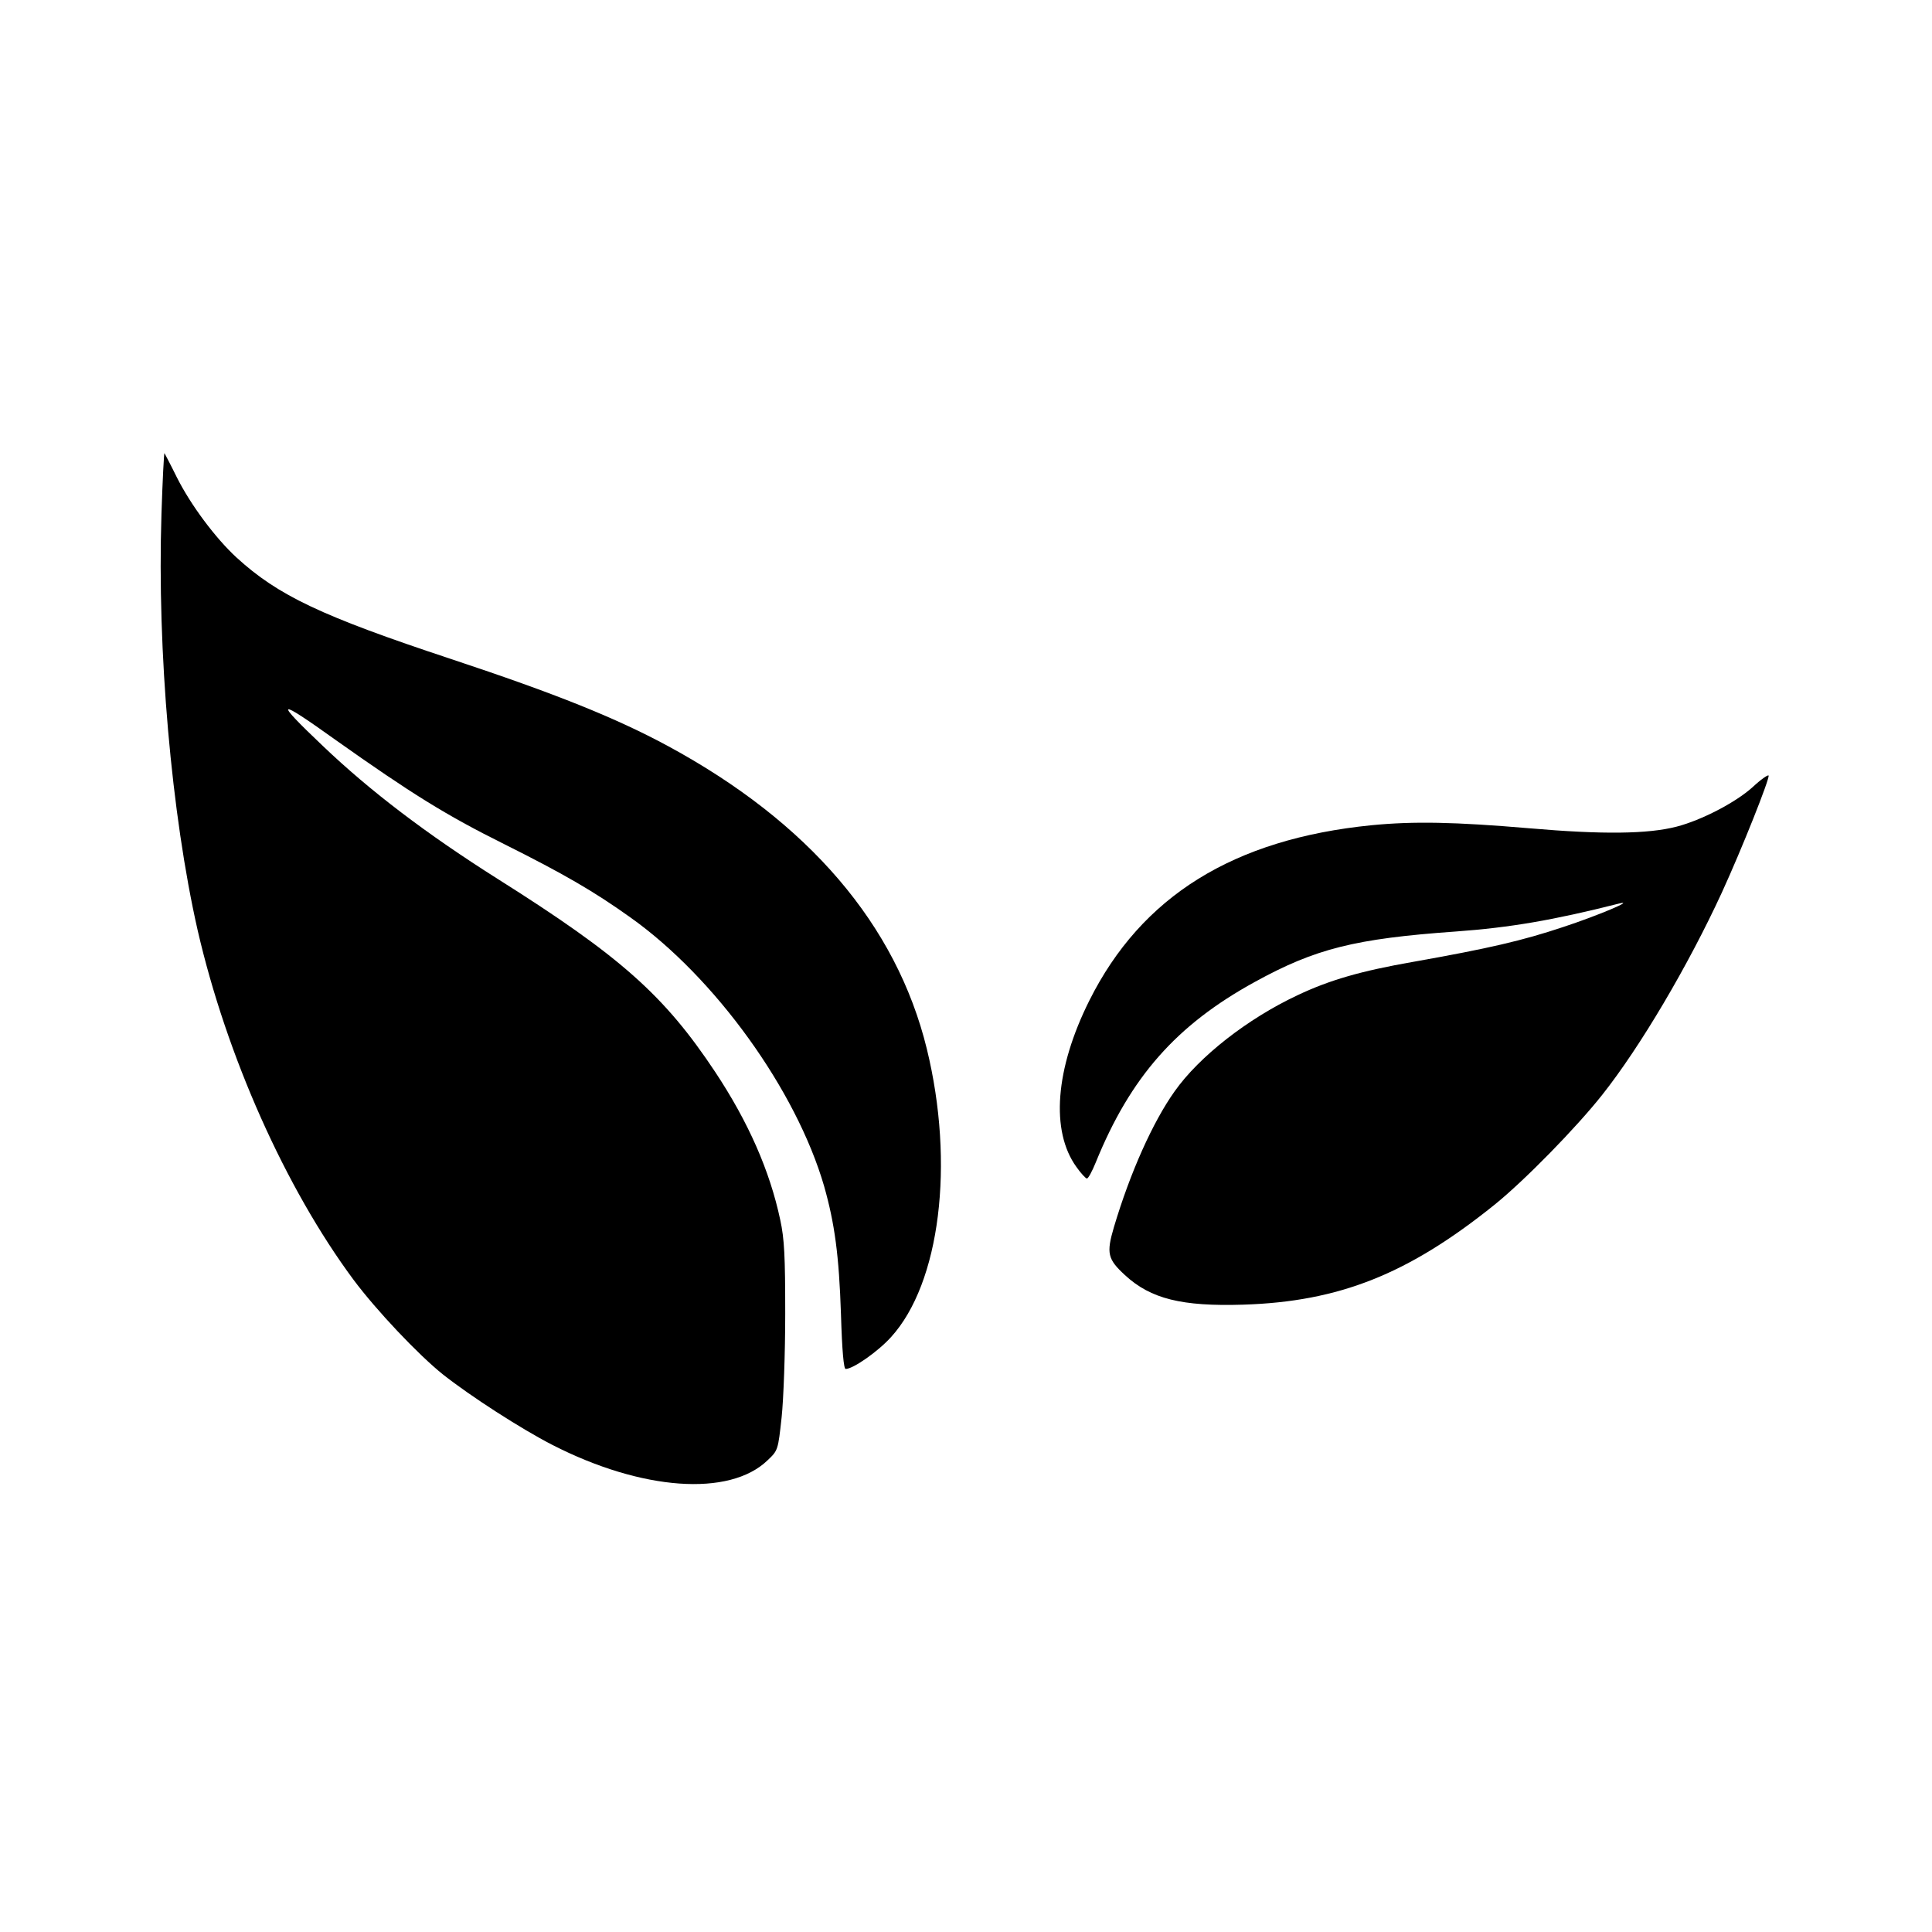 <?xml version="1.0" standalone="no"?>
<!DOCTYPE svg PUBLIC "-//W3C//DTD SVG 20010904//EN"
 "http://www.w3.org/TR/2001/REC-SVG-20010904/DTD/svg10.dtd">
<svg version="1.0" xmlns="http://www.w3.org/2000/svg"
 width="700pt" height="700pt" viewBox="0 0 700 700"
 preserveAspectRatio="xMidYMid meet">
<g transform="translate(0,700) scale(0.1,-0.1)"
fill="#000000" stroke="none">
<path d="M585 5137 c-16 -495 36 -1088 131 -1507 105 -456 318 -934 565 -1267
82 -110 234 -271 324 -343 100 -79 283 -197 396 -255 324 -166 642 -189 780
-56 38 36 38 37 51 156 7 66 13 234 13 375 0 208 -3 271 -18 340 -38 179 -116
355 -235 535 -185 279 -344 420 -788 700 -258 163 -462 318 -634 482 -180 171
-169 176 46 22 274 -194 399 -272 610 -377 216 -108 325 -171 458 -266 307
-218 601 -626 702 -974 38 -134 54 -250 61 -464 4 -133 10 -198 17 -198 27 0
117 63 164 115 178 195 232 628 130 1045 -110 449 -428 821 -938 1097 -189
102 -405 189 -785 315 -471 156 -627 230 -778 368 -76 70 -166 190 -217 292
-22 45 -43 84 -44 86 -2 2 -7 -98 -11 -221z"/>
<path d="M6350 4148 c-62 -56 -186 -120 -275 -143 -104 -27 -268 -29 -534 -6
-270 23 -418 26 -572 11 -500 -50 -833 -257 -1022 -635 -124 -248 -141 -473
-47 -603 16 -23 34 -42 38 -42 5 0 19 26 32 58 126 310 292 498 576 654 220
121 363 157 729 183 195 14 353 41 590 101 65 16 -77 -44 -202 -85 -147 -49
-267 -77 -543 -126 -189 -33 -303 -66 -419 -121 -181 -85 -356 -222 -445 -348
-79 -111 -161 -294 -220 -492 -28 -95 -23 -116 40 -174 93 -86 206 -114 429
-107 348 11 598 111 910 362 109 88 295 278 390 398 138 174 312 469 434 734
72 157 173 411 169 423 -2 4 -28 -14 -58 -42z"/>
</g>
</svg>
